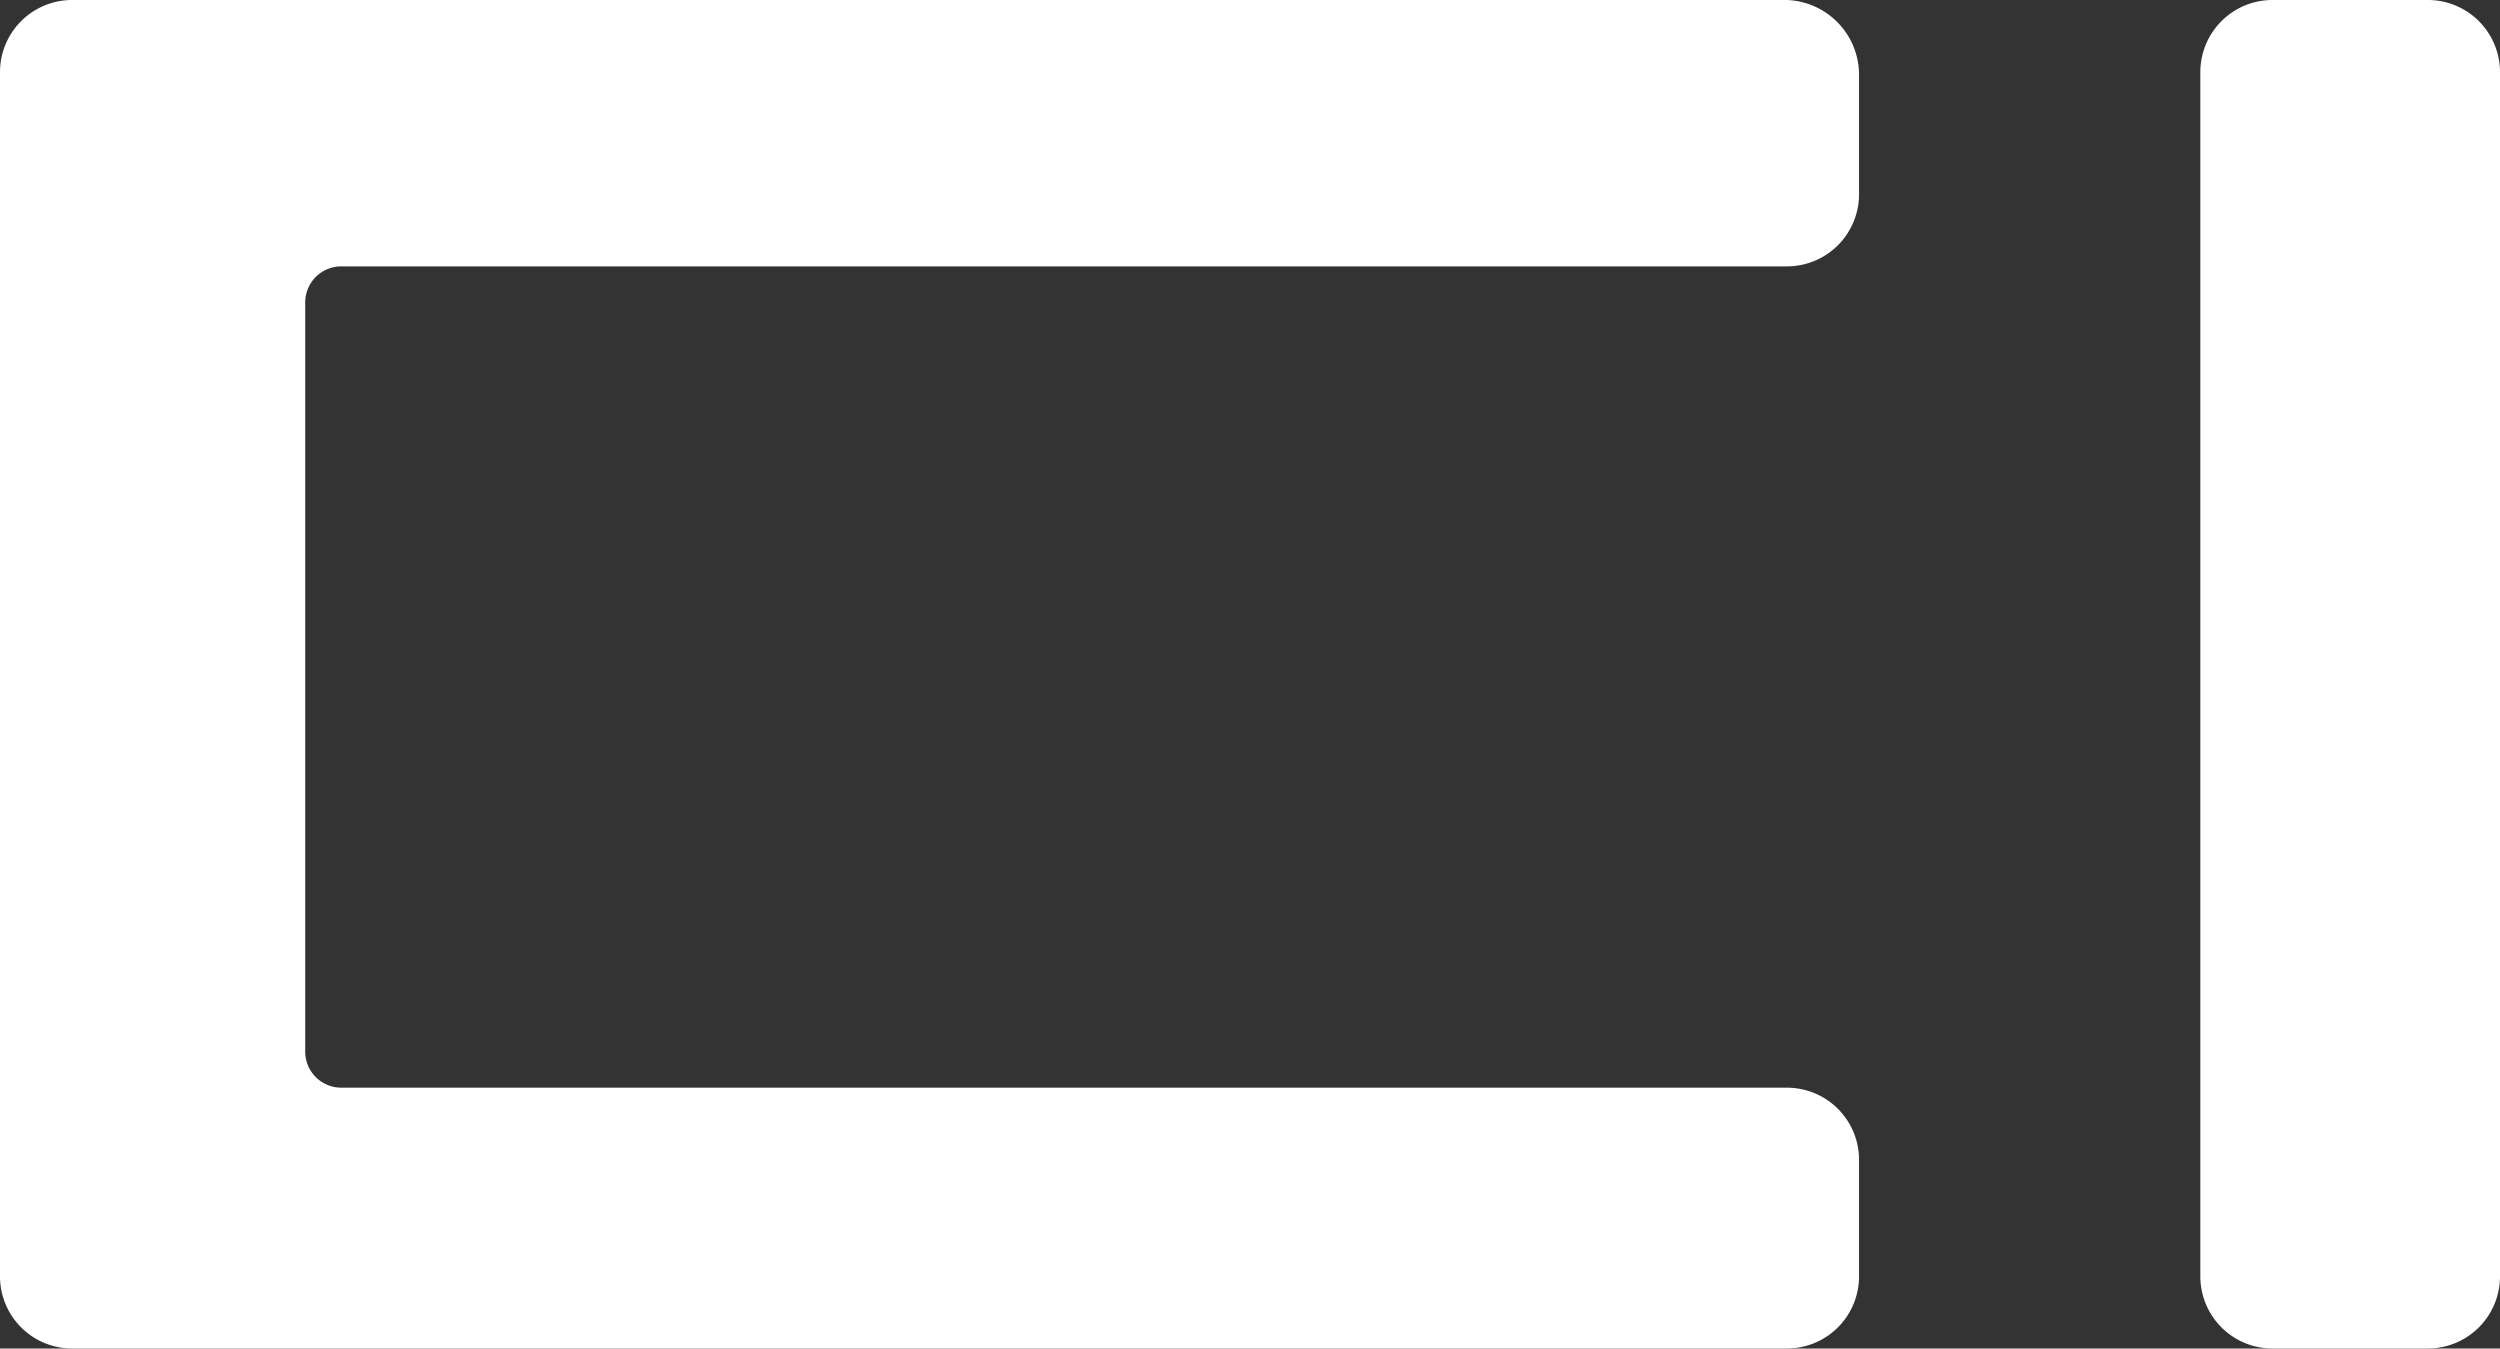 <?xml version="1.0" encoding="UTF-8"?> <svg xmlns="http://www.w3.org/2000/svg" viewBox="0 0 90.1 48.6"><rect x="0" y="0" width="90.1" height="48.6" fill="#333333" stroke="none"/> <defs> <style>.cls-1{fill:#fff;}</style> </defs> <title>Asset 1</title> <g id="Layer_2" data-name="Layer 2"> <g id="Layer_1-2" data-name="Layer 1"> <path class="cls-1" d="M87.5,0H81.9a2.6,2.6,0,0,0-2.6,2.6V46a2.6,2.6,0,0,0,2.6,2.6h5.6A2.6,2.6,0,0,0,90.1,46V2.6A2.6,2.6,0,0,0,87.5,0Z"></path> <path class="cls-1" d="M64.4,0H2.6A2.6,2.6,0,0,0,0,2.6V46a2.6,2.6,0,0,0,2.6,2.6H64.4A2.6,2.6,0,0,0,67,46V41.8a2.6,2.6,0,0,0-2.6-2.6H12.3A1.3,1.3,0,0,1,11,37.9v-27a1.3,1.3,0,0,1,1.3-1.3H64.4A2.6,2.6,0,0,0,67,7V2.7A2.7,2.7,0,0,0,64.4,0Z"></path> </g> </g> </svg> 